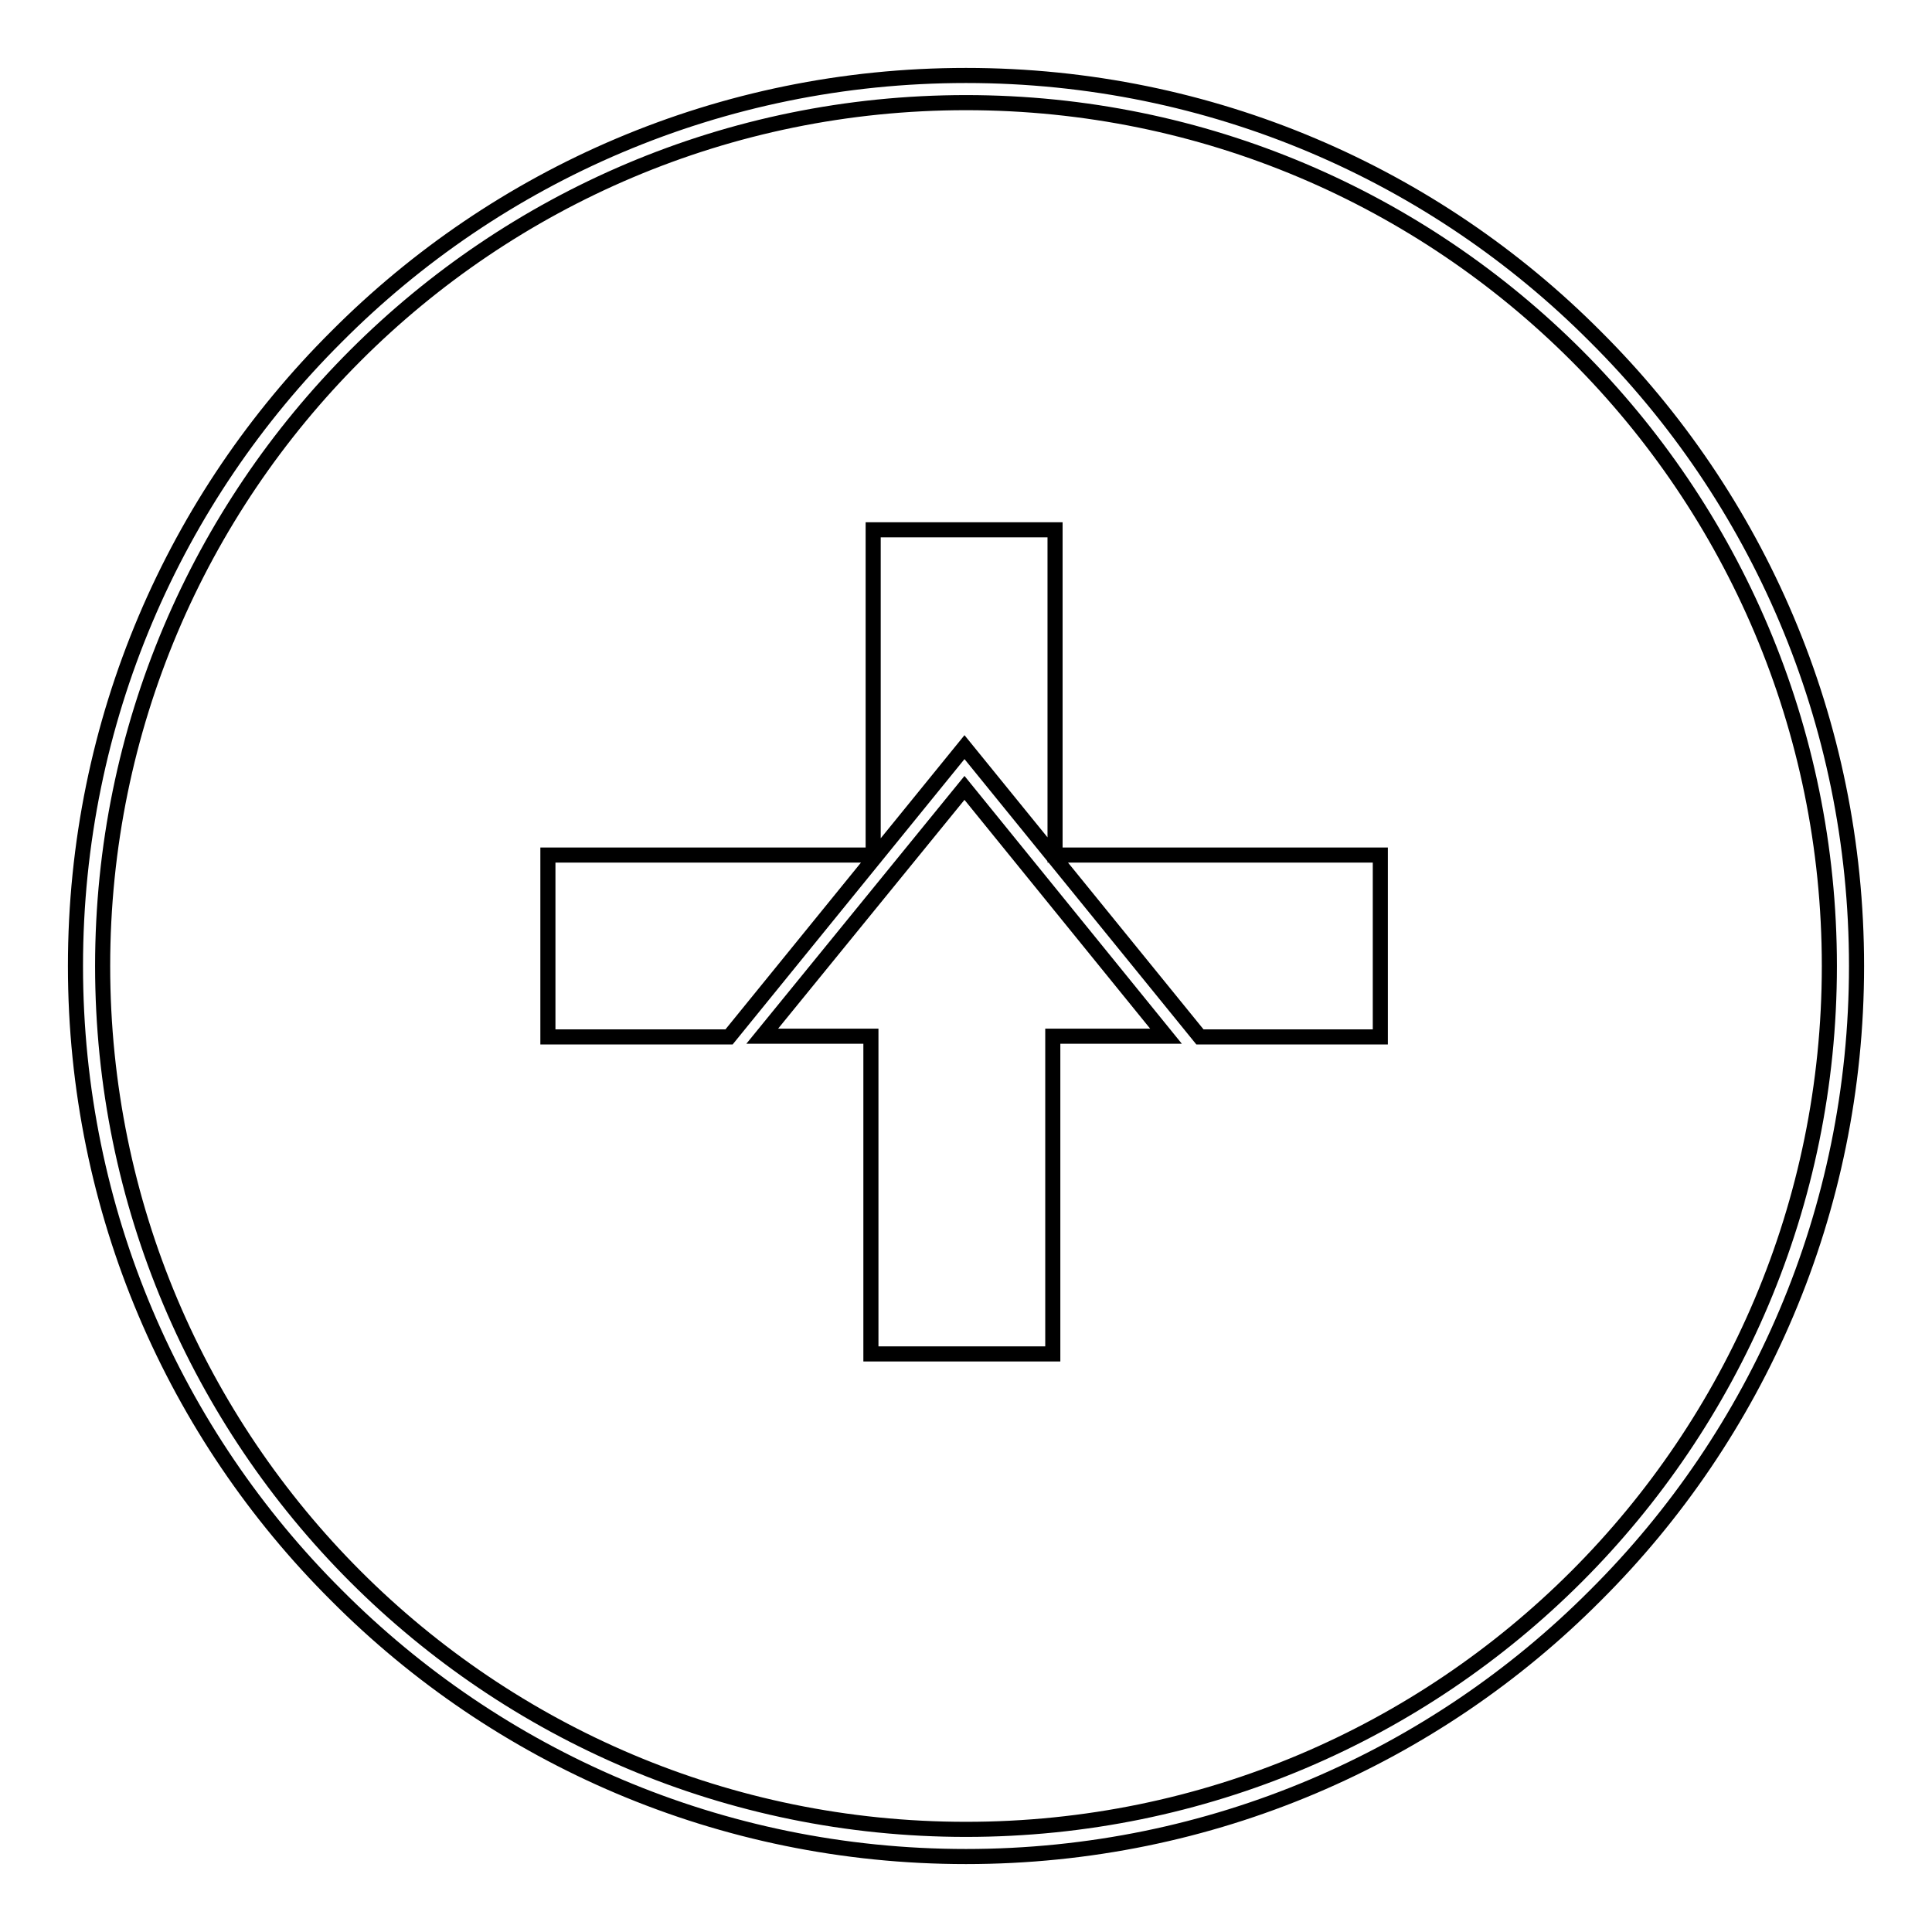 <?xml version="1.0" encoding="utf-8"?>
<!-- Svg Vector Icons : http://www.onlinewebfonts.com/icon -->
<!DOCTYPE svg PUBLIC "-//W3C//DTD SVG 1.1//EN" "http://www.w3.org/Graphics/SVG/1.1/DTD/svg11.dtd">
<svg version="1.1" xmlns="http://www.w3.org/2000/svg" xmlns:xlink="http://www.w3.org/1999/xlink" x="0px" y="0px" viewBox="0 0 256 256" enable-background="new 0 0 256 256" xml:space="preserve">
<g> <path stroke-width="2" fill-opacity="0" stroke="#000000"  d="M208.9,47.1c-20.7-20.7-49.3-33.5-80.9-33.5c-31.6,0-60.2,12.8-80.9,33.5C26.4,67.8,13.6,96.4,13.6,128 c0,31.6,12.8,60.2,33.5,80.9c20.7,20.7,49.3,33.5,80.9,33.5s60.2-12.8,80.9-33.5c20.7-20.7,33.5-49.3,33.5-80.9 C242.4,96.4,229.6,67.8,208.9,47.1 M128,10c32.6,0,62.1,13.2,83.4,34.6C232.8,65.9,246,95.4,246,128c0,32.6-13.2,62.1-34.6,83.4 C190.1,232.8,160.6,246,128,246c-32.6,0-62.1-13.2-83.4-34.6C23.2,190.1,10,160.6,10,128c0-32.6,13.2-62.1,34.6-83.4 C65.9,23.2,95.4,10,128,10z M127.8,104.4l26.7,32.9h-15v42.1h-24.1v-42.1H101L127.8,104.4z M115.7,70.2h24.1v43.1h43.1v24.1H159 l-31.2-38.4l-31.2,38.4H72.6v-24.1h43.1V70.2z"/></g>
</svg>